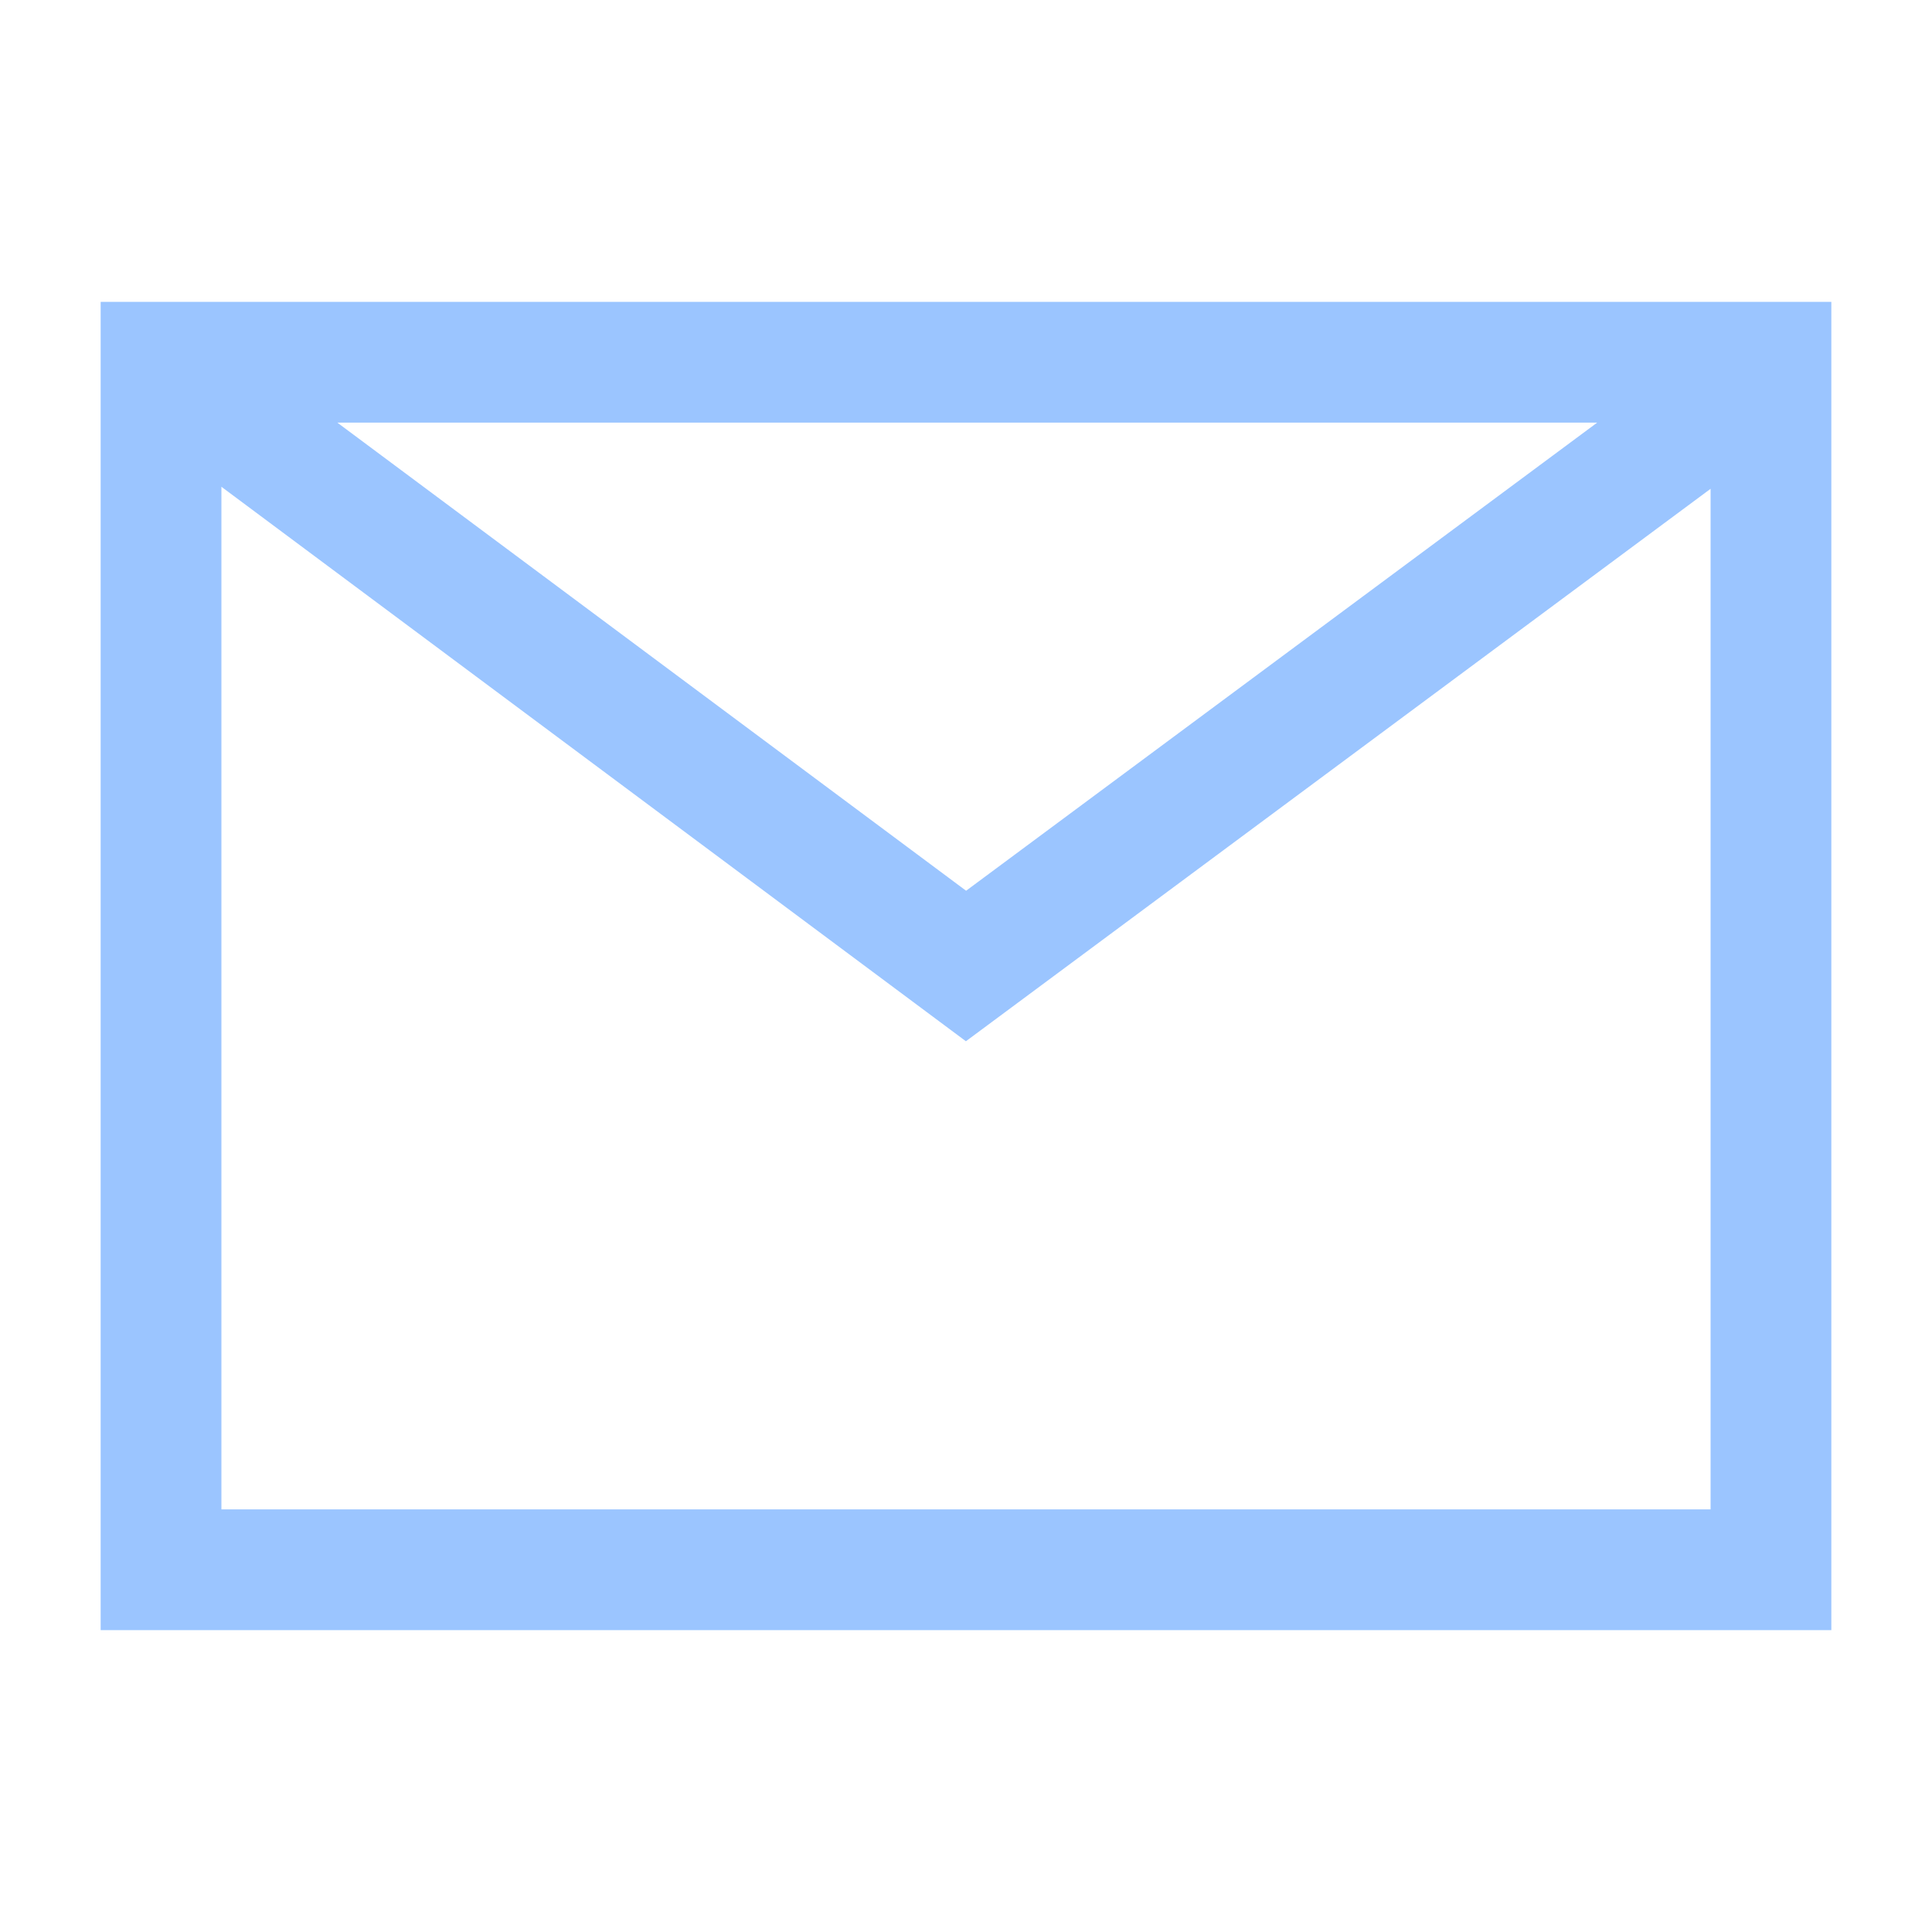 <svg width="20" height="20" viewBox="0 0 20 20" fill="none" xmlns="http://www.w3.org/2000/svg">
<path fill-rule="evenodd" clip-rule="evenodd" d="M1.042 3.125H18.958V16.875H1.042V3.125ZM10.001 9.221L16.534 4.375H3.492L10.001 9.221ZM17.708 15.625H2.292V5.039L9.999 10.779L17.708 5.06V15.625Z" fill="#9BC5FF"/>
</svg>
